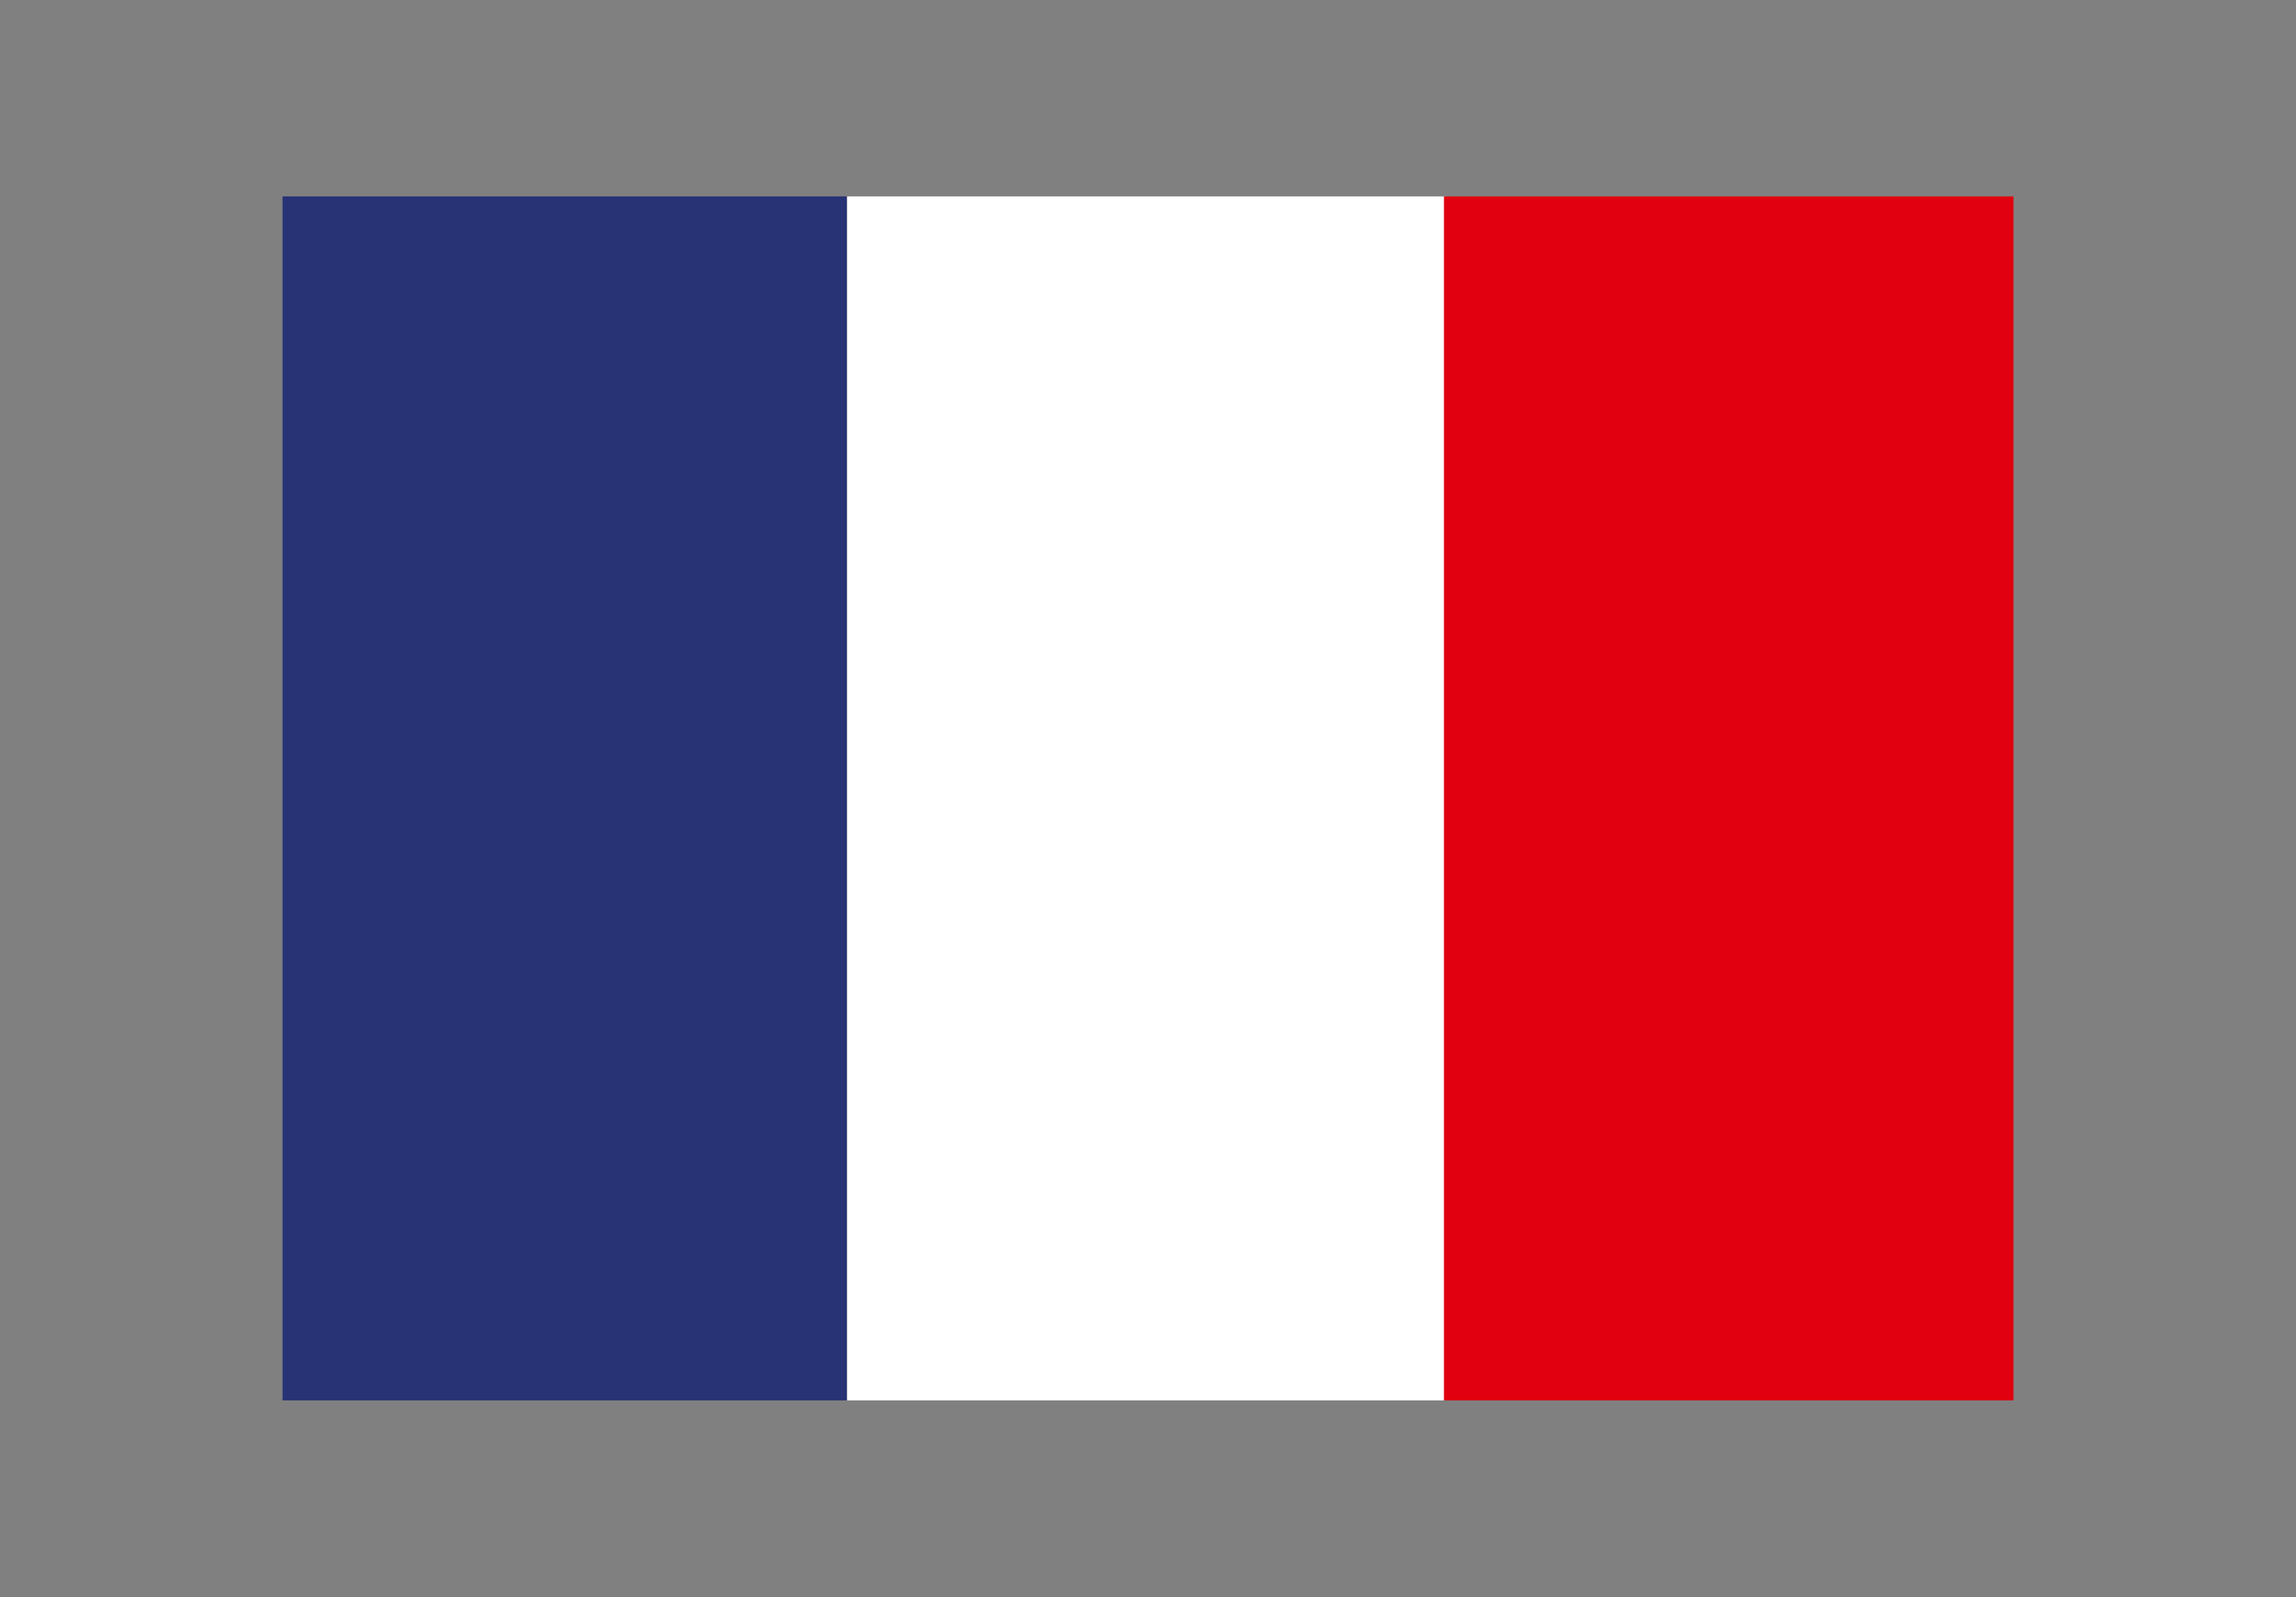 <svg xmlns="http://www.w3.org/2000/svg" image-rendering="optimizeQuality" shape-rendering="geometricPrecision" text-rendering="geometricPrecision" viewBox="0 0 512 356.2"><rect x="0" y="0" width="512" height="356.2" fill="#808080" stroke="none"/><path fill="#273375" fill-rule="evenodd" d="M63 43.8h125.9v268.5H63z" clip-rule="evenodd"/><path fill="#fff" fill-rule="evenodd" d="M188.9 43.8h133.5v268.5H188.9z" clip-rule="evenodd"/><path fill="#e1000f" fill-rule="evenodd" d="M322 43.8h127v268.5H322z" clip-rule="evenodd"/></svg>